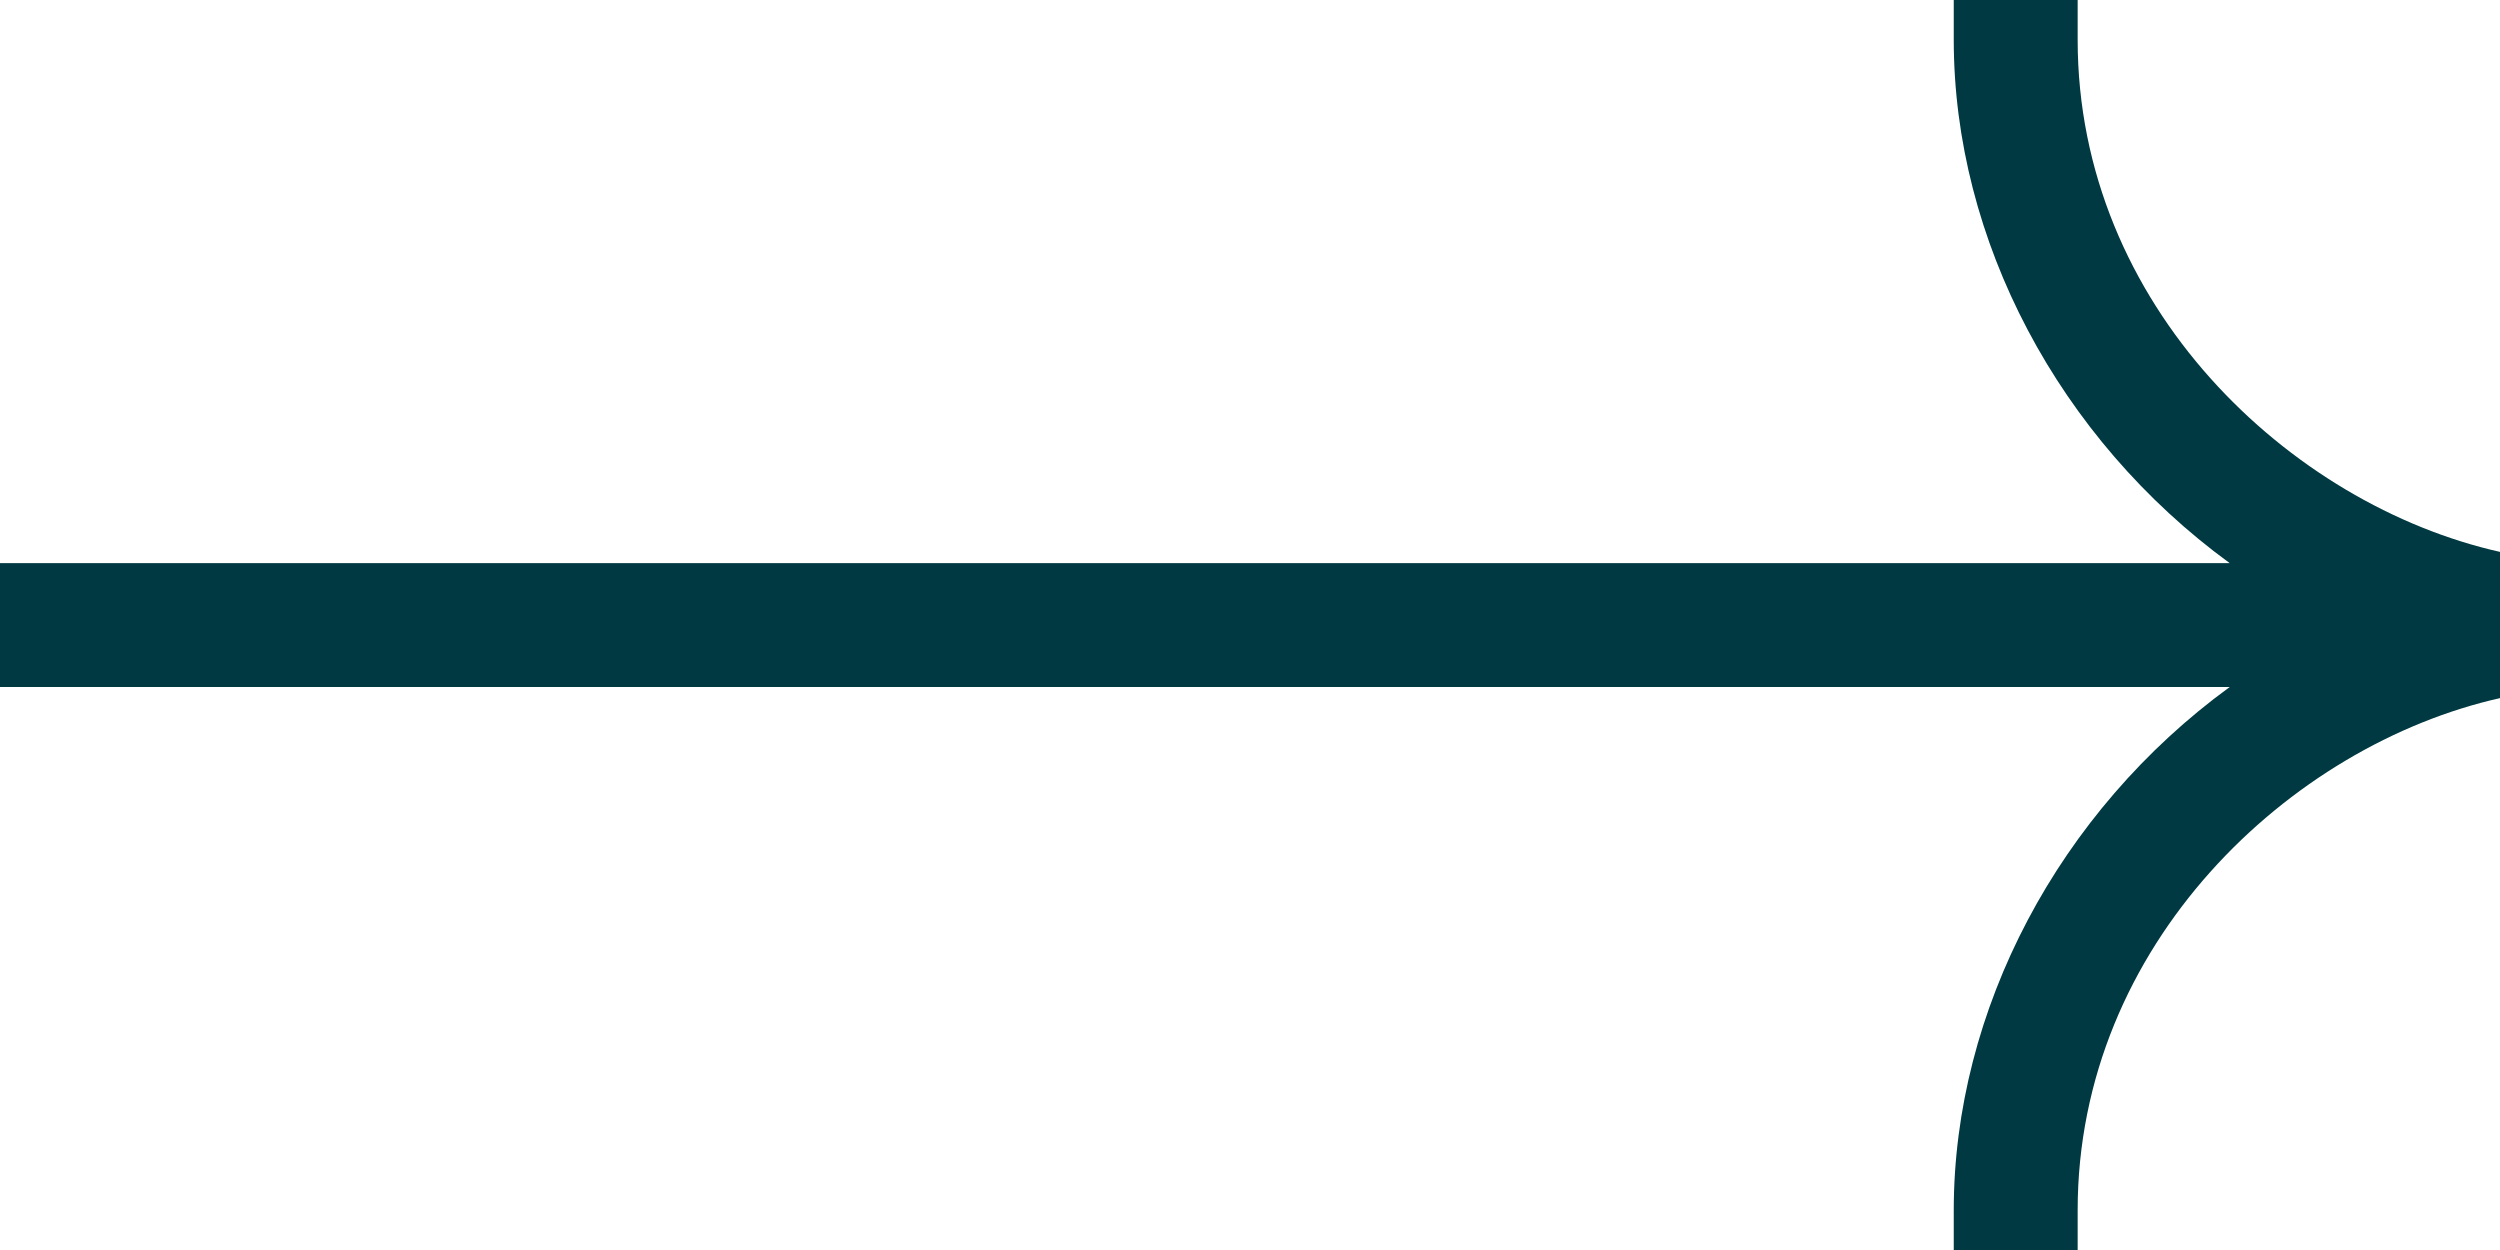 <?xml version="1.0" encoding="UTF-8"?>
<svg width="32px" height="16px" viewBox="0 0 32 16" version="1.1" xmlns="http://www.w3.org/2000/svg" xmlns:xlink="http://www.w3.org/1999/xlink">
    <title>Arrow/Large</title>
    <g id="⭐-Symbols" stroke="none" stroke-width="1" fill="none" fill-rule="evenodd">
        <g id="Button/Primary/Large/On-Dark" transform="translate(-260, -27)" fill="#003941">
            <g id="Text-+-Arrow" transform="translate(44, 22)">
                <g id="Arrow/Large" transform="translate(216, 5)">
                    <path d="M32.003,7.065 C29.314,6.462 26.594,3.915 26.594,0.509 L26.594,0 L25.008,0 L25.008,0.509 C25.008,3.073 26.354,5.614 28.54,7.208 L0,7.208 L0,8.794 L28.54,8.794 C26.354,10.386 25.008,12.927 25.008,15.492 L25.008,16 L26.594,16 L26.594,15.492 C26.594,12.085 29.315,9.538 32.004,8.935 C32.004,8.603 32,7.521 32.003,7.065 Z"></path>
                </g>
            </g>
        </g>
    </g>
</svg>